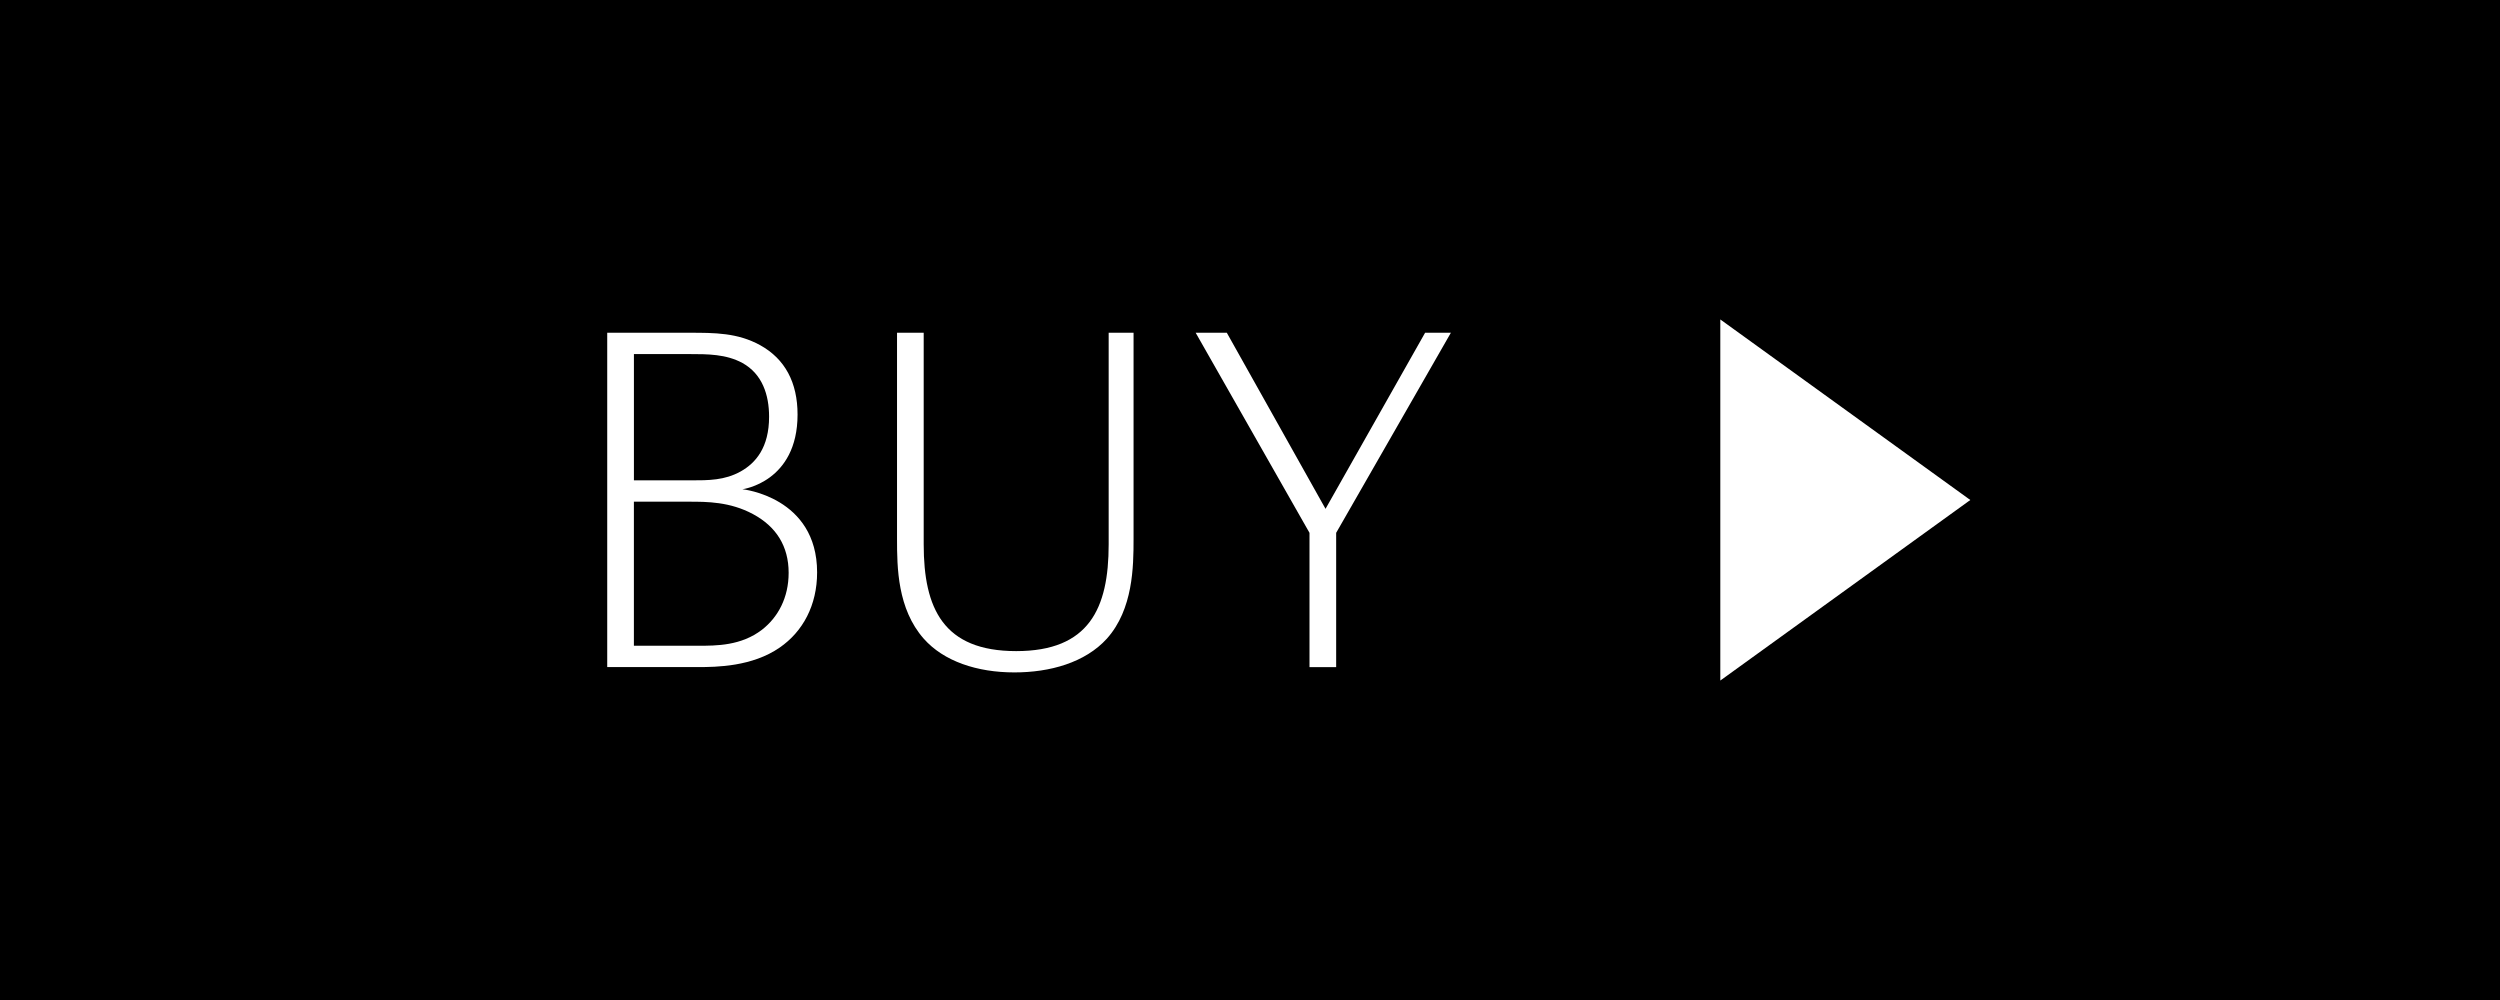 <?xml version="1.0" encoding="UTF-8"?>
<svg id="_レイヤー_2" data-name="レイヤー 2" xmlns="http://www.w3.org/2000/svg" width="90" height="36" viewBox="0 0 90 36">
  <defs>
    <style>
      .cls-1 {
        fill: #fff;
      }
    </style>
  </defs>
  <g id="txt">
    <g>
      <rect width="90" height="36"/>
      <g>
        <g>
          <path class="cls-1" d="M24.806,11.979c.928,0,1.745,0,2.561.448.896.497,1.345,1.345,1.345,2.497,0,2.433-1.985,2.689-1.985,2.689,0,0,2.689.272,2.689,2.993,0,1.184-.512,2.129-1.345,2.705-.992.688-2.273.704-2.945.704h-3.266v-12.037h2.945ZM22.821,17.293h2.049c.64,0,1.216,0,1.793-.32.544-.304,1.024-.864,1.024-1.969,0-.784-.24-1.537-.96-1.937-.592-.32-1.249-.32-1.921-.32h-1.985v4.546ZM22.821,23.247h2.305c.672,0,1.552,0,2.305-.576.576-.448.96-1.152.96-2.049,0-.96-.448-1.665-1.281-2.113-.832-.448-1.665-.448-2.305-.448h-1.985v5.186Z"/>
          <path class="cls-1" d="M33.253,11.979v7.619c0,2.305.705,3.842,3.33,3.842s3.329-1.537,3.329-3.842v-7.619h.896v7.427c0,.992-.016,2.529-.96,3.585-.784.864-2.049,1.216-3.33,1.216-1.344,0-2.545-.4-3.265-1.216-.944-1.072-.96-2.561-.96-3.585v-7.427h.96Z"/>
          <path class="cls-1" d="M44.165,11.979l3.554,6.339,3.585-6.339h.928l-4.13,7.203v4.834h-.96v-4.834l-4.098-7.203h1.12Z"/>
        </g>
        <polygon class="cls-1" points="61.931 24.5 61.931 11.5 70.931 18 61.931 24.5"/>
      </g>
    </g>
  </g>
</svg>